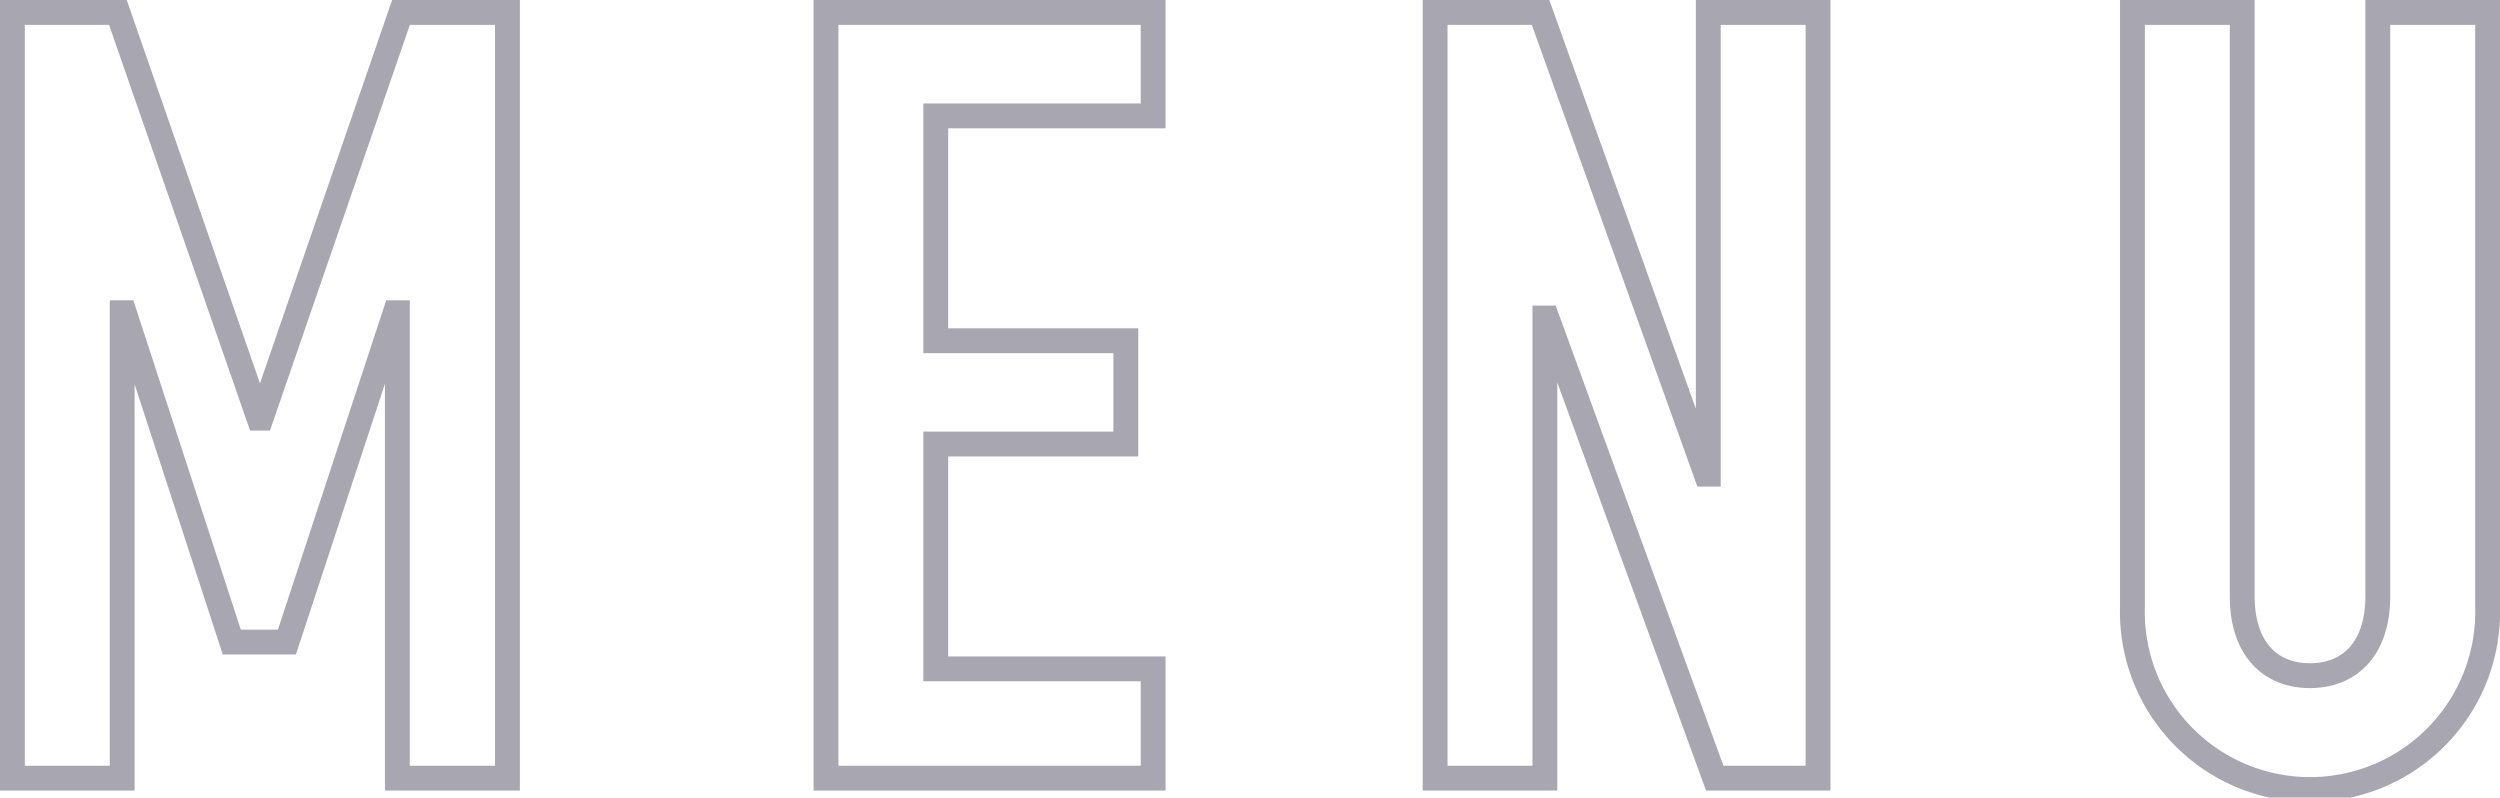 <svg xmlns="http://www.w3.org/2000/svg" viewBox="0 0 151 48.17"><defs><style>.cls-1{fill:none;stroke:#a7a6b1;stroke-miterlimit:10;stroke-width:1.5px;}</style></defs><title>ttl_menu</title><g id="Layer_2" data-name="Layer 2"><g id="_01_デザイン" data-name="01_デザイン"><path class="cls-1" d="M.75.75H7.12l8.52,24.51h.13L24.22.75h6.43V47H24V18.89h-.13L17.33,38.78H14L7.51,18.89H7.38V47H.75Z"/><path class="cls-1" d="M49.89.75H69.65V7H56.52V20.58H68v6.24H56.52V40.4H69.65V47H49.89Z"/><path class="cls-1" d="M86.68.75h6.37l10,27.89h.13V.75h6.63V47h-6.24L93.44,19.21h-.13V47H86.68Z"/><path class="cls-1" d="M150.25,36.63a10.73,10.73,0,1,1-21.45,0V.75h6.63V36c0,3.25,1.75,4.81,4.09,4.81s4.1-1.56,4.1-4.81V.75h6.63Z"/></g></g></svg>
